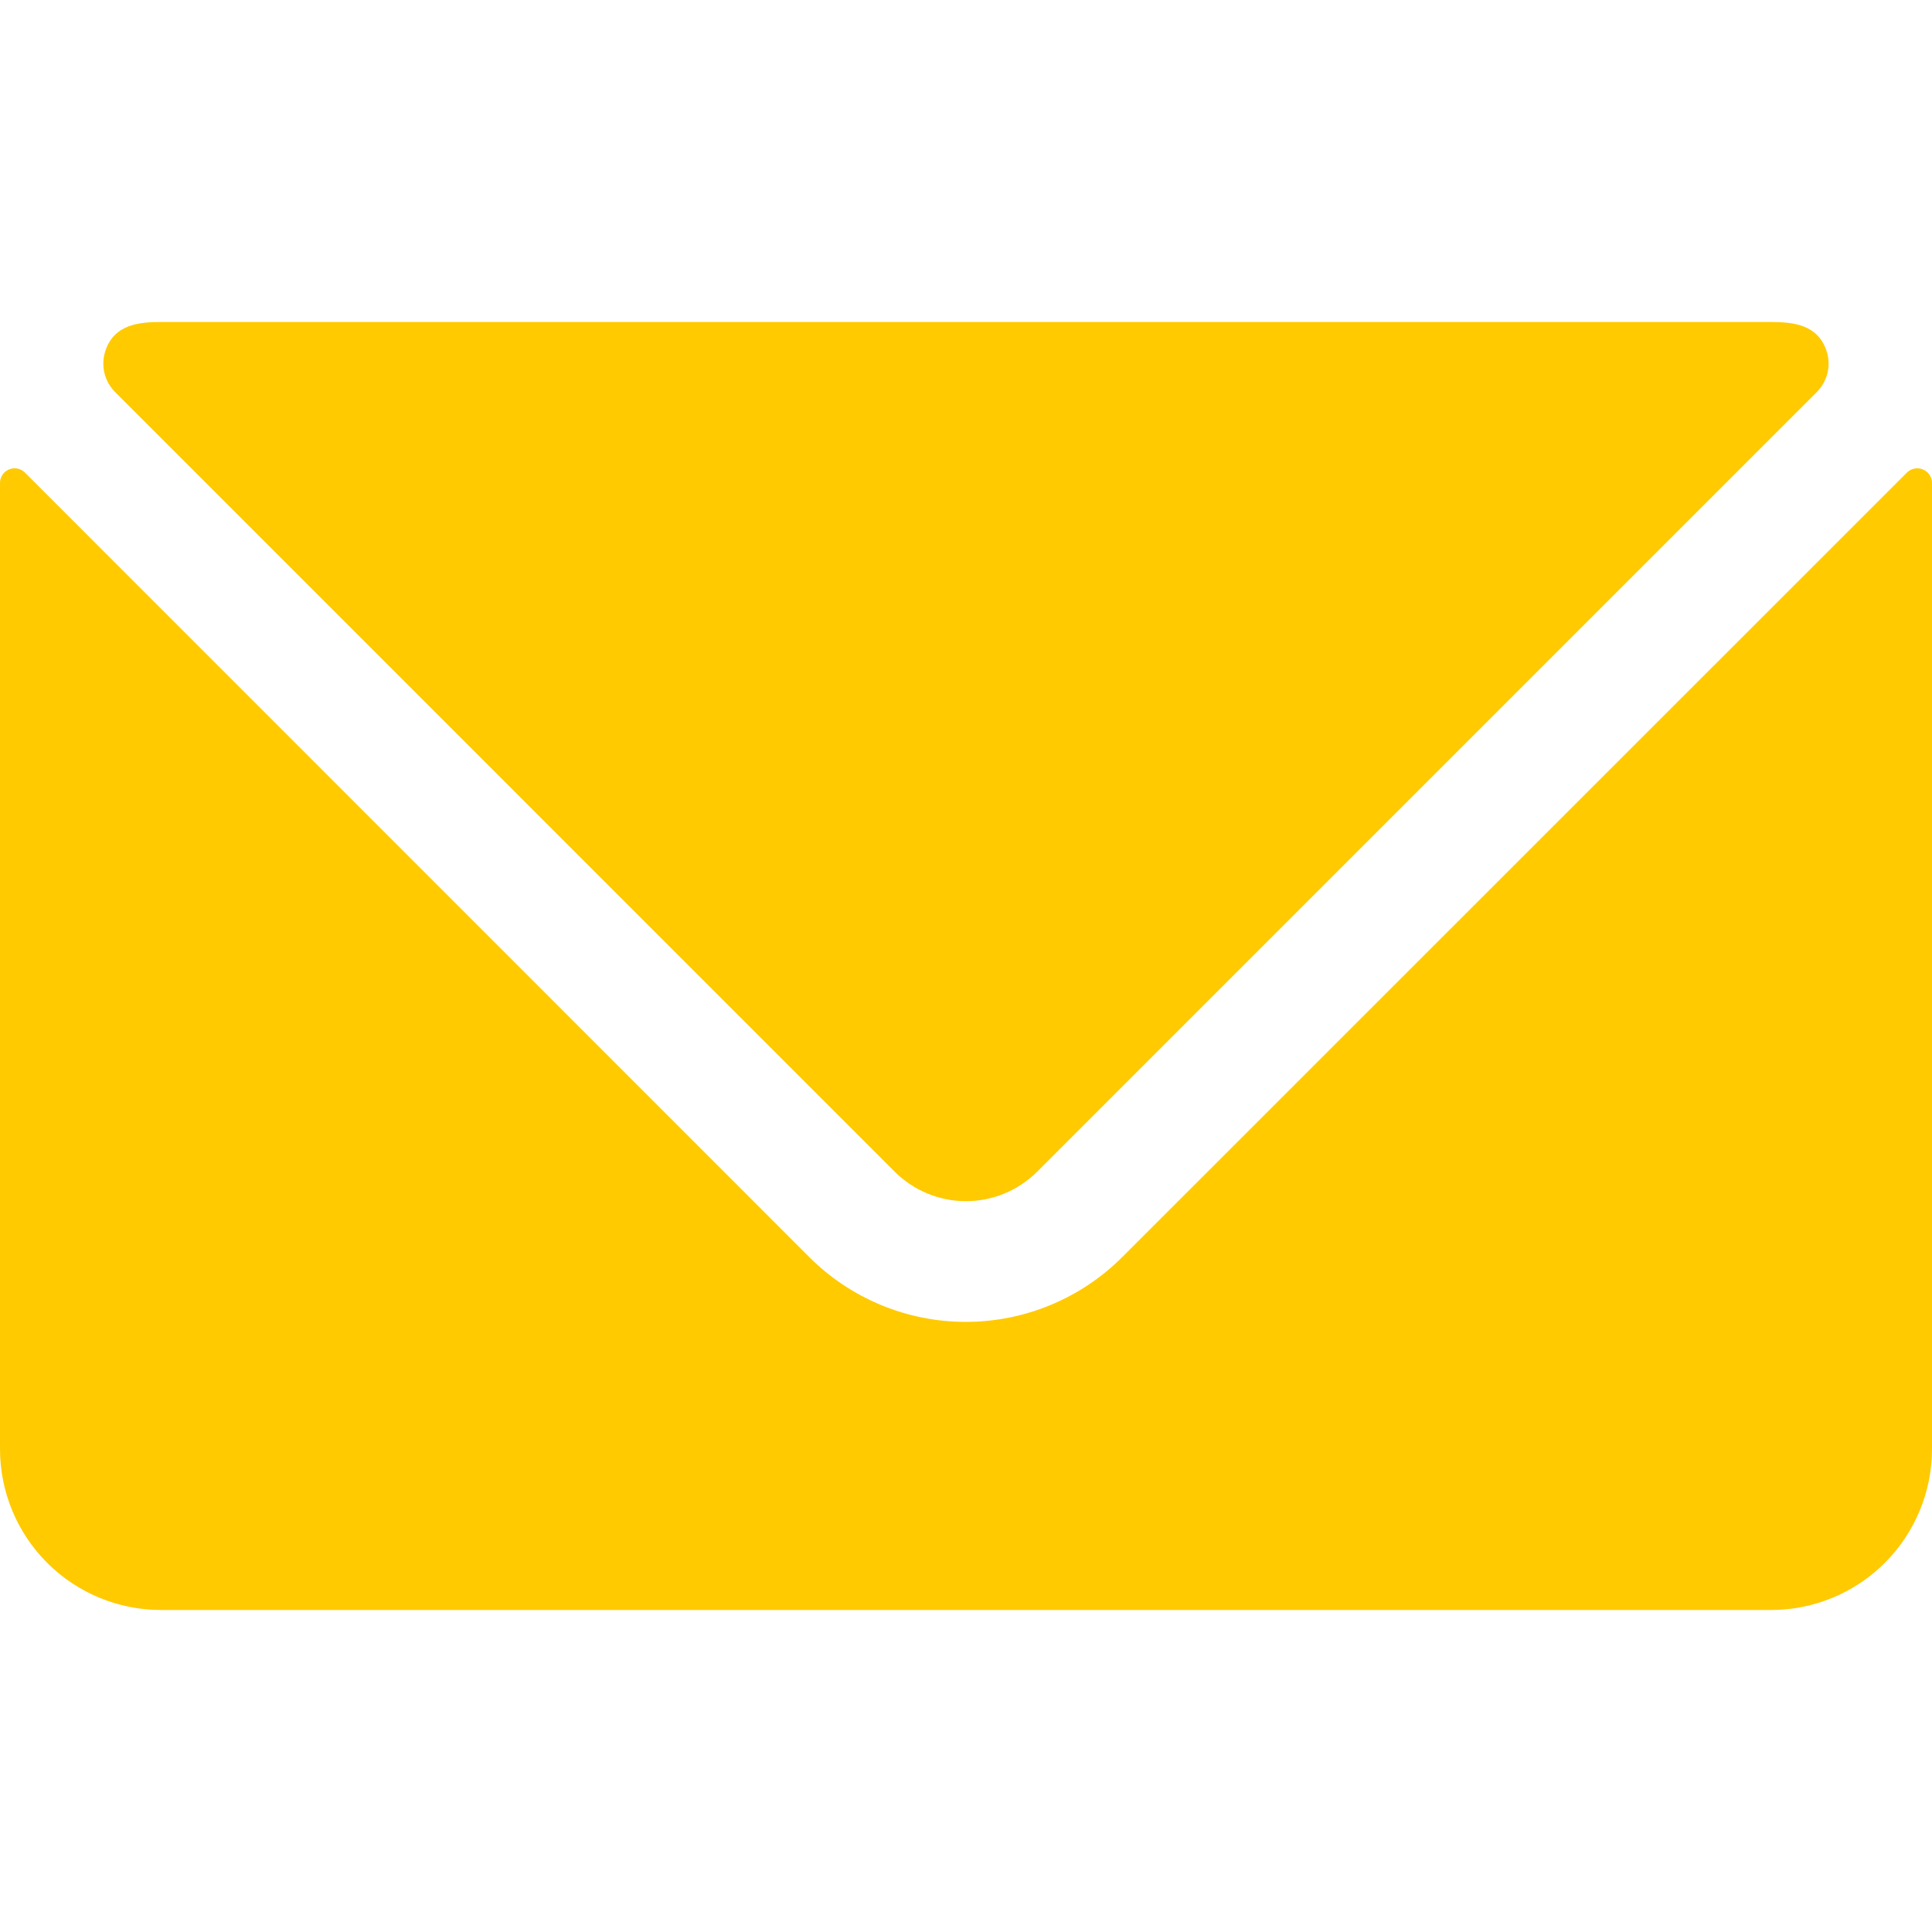 <svg width="100" height="100" viewBox="0 0 100 100" fill="none" xmlns="http://www.w3.org/2000/svg">
	<title>odyssey--email</title>
	<g clip-path="url(#clip0)">
		<path d="M99.533 24.3C99.394 24.241 99.24 24.225 99.092 24.254C98.943 24.283 98.807 24.355 98.7 24.462L58.087 65.067C55.939 67.214 53.025 68.421 49.987 68.421C46.95 68.421 44.036 67.214 41.888 65.067L1.292 24.462C1.185 24.354 1.049 24.281 0.9 24.252C0.751 24.223 0.597 24.24 0.458 24.3C0.322 24.359 0.205 24.457 0.124 24.581C0.042 24.706 -0.001 24.851 8.20649e-06 25V75C8.20649e-06 77.21 0.878 79.33 2.441 80.893C4.004 82.455 6.123 83.333 8.333 83.333H91.667C93.877 83.333 95.996 82.455 97.559 80.893C99.122 79.33 100 77.21 100 75V25C100.001 24.85 99.957 24.704 99.873 24.579C99.79 24.454 99.672 24.357 99.533 24.3Z" fill="#FFCA00"/>
		<path d="M46.312 60.65C47.29 61.625 48.615 62.172 49.996 62.172C51.377 62.172 52.701 61.625 53.679 60.65L94.037 20.292C94.311 20.018 94.503 19.675 94.592 19.299C94.681 18.923 94.663 18.529 94.542 18.163C94.083 16.792 92.808 16.667 91.667 16.667H8.333C7.188 16.667 5.904 16.792 5.454 18.163C5.333 18.529 5.315 18.923 5.404 19.299C5.493 19.675 5.685 20.018 5.958 20.292L46.312 60.65Z" fill="#FFCA00"/>
	</g>
	<defs>
		<clipPath id="clip0">
			<rect width="100" height="100" fill="white"/>
		</clipPath>
	</defs>
</svg>
